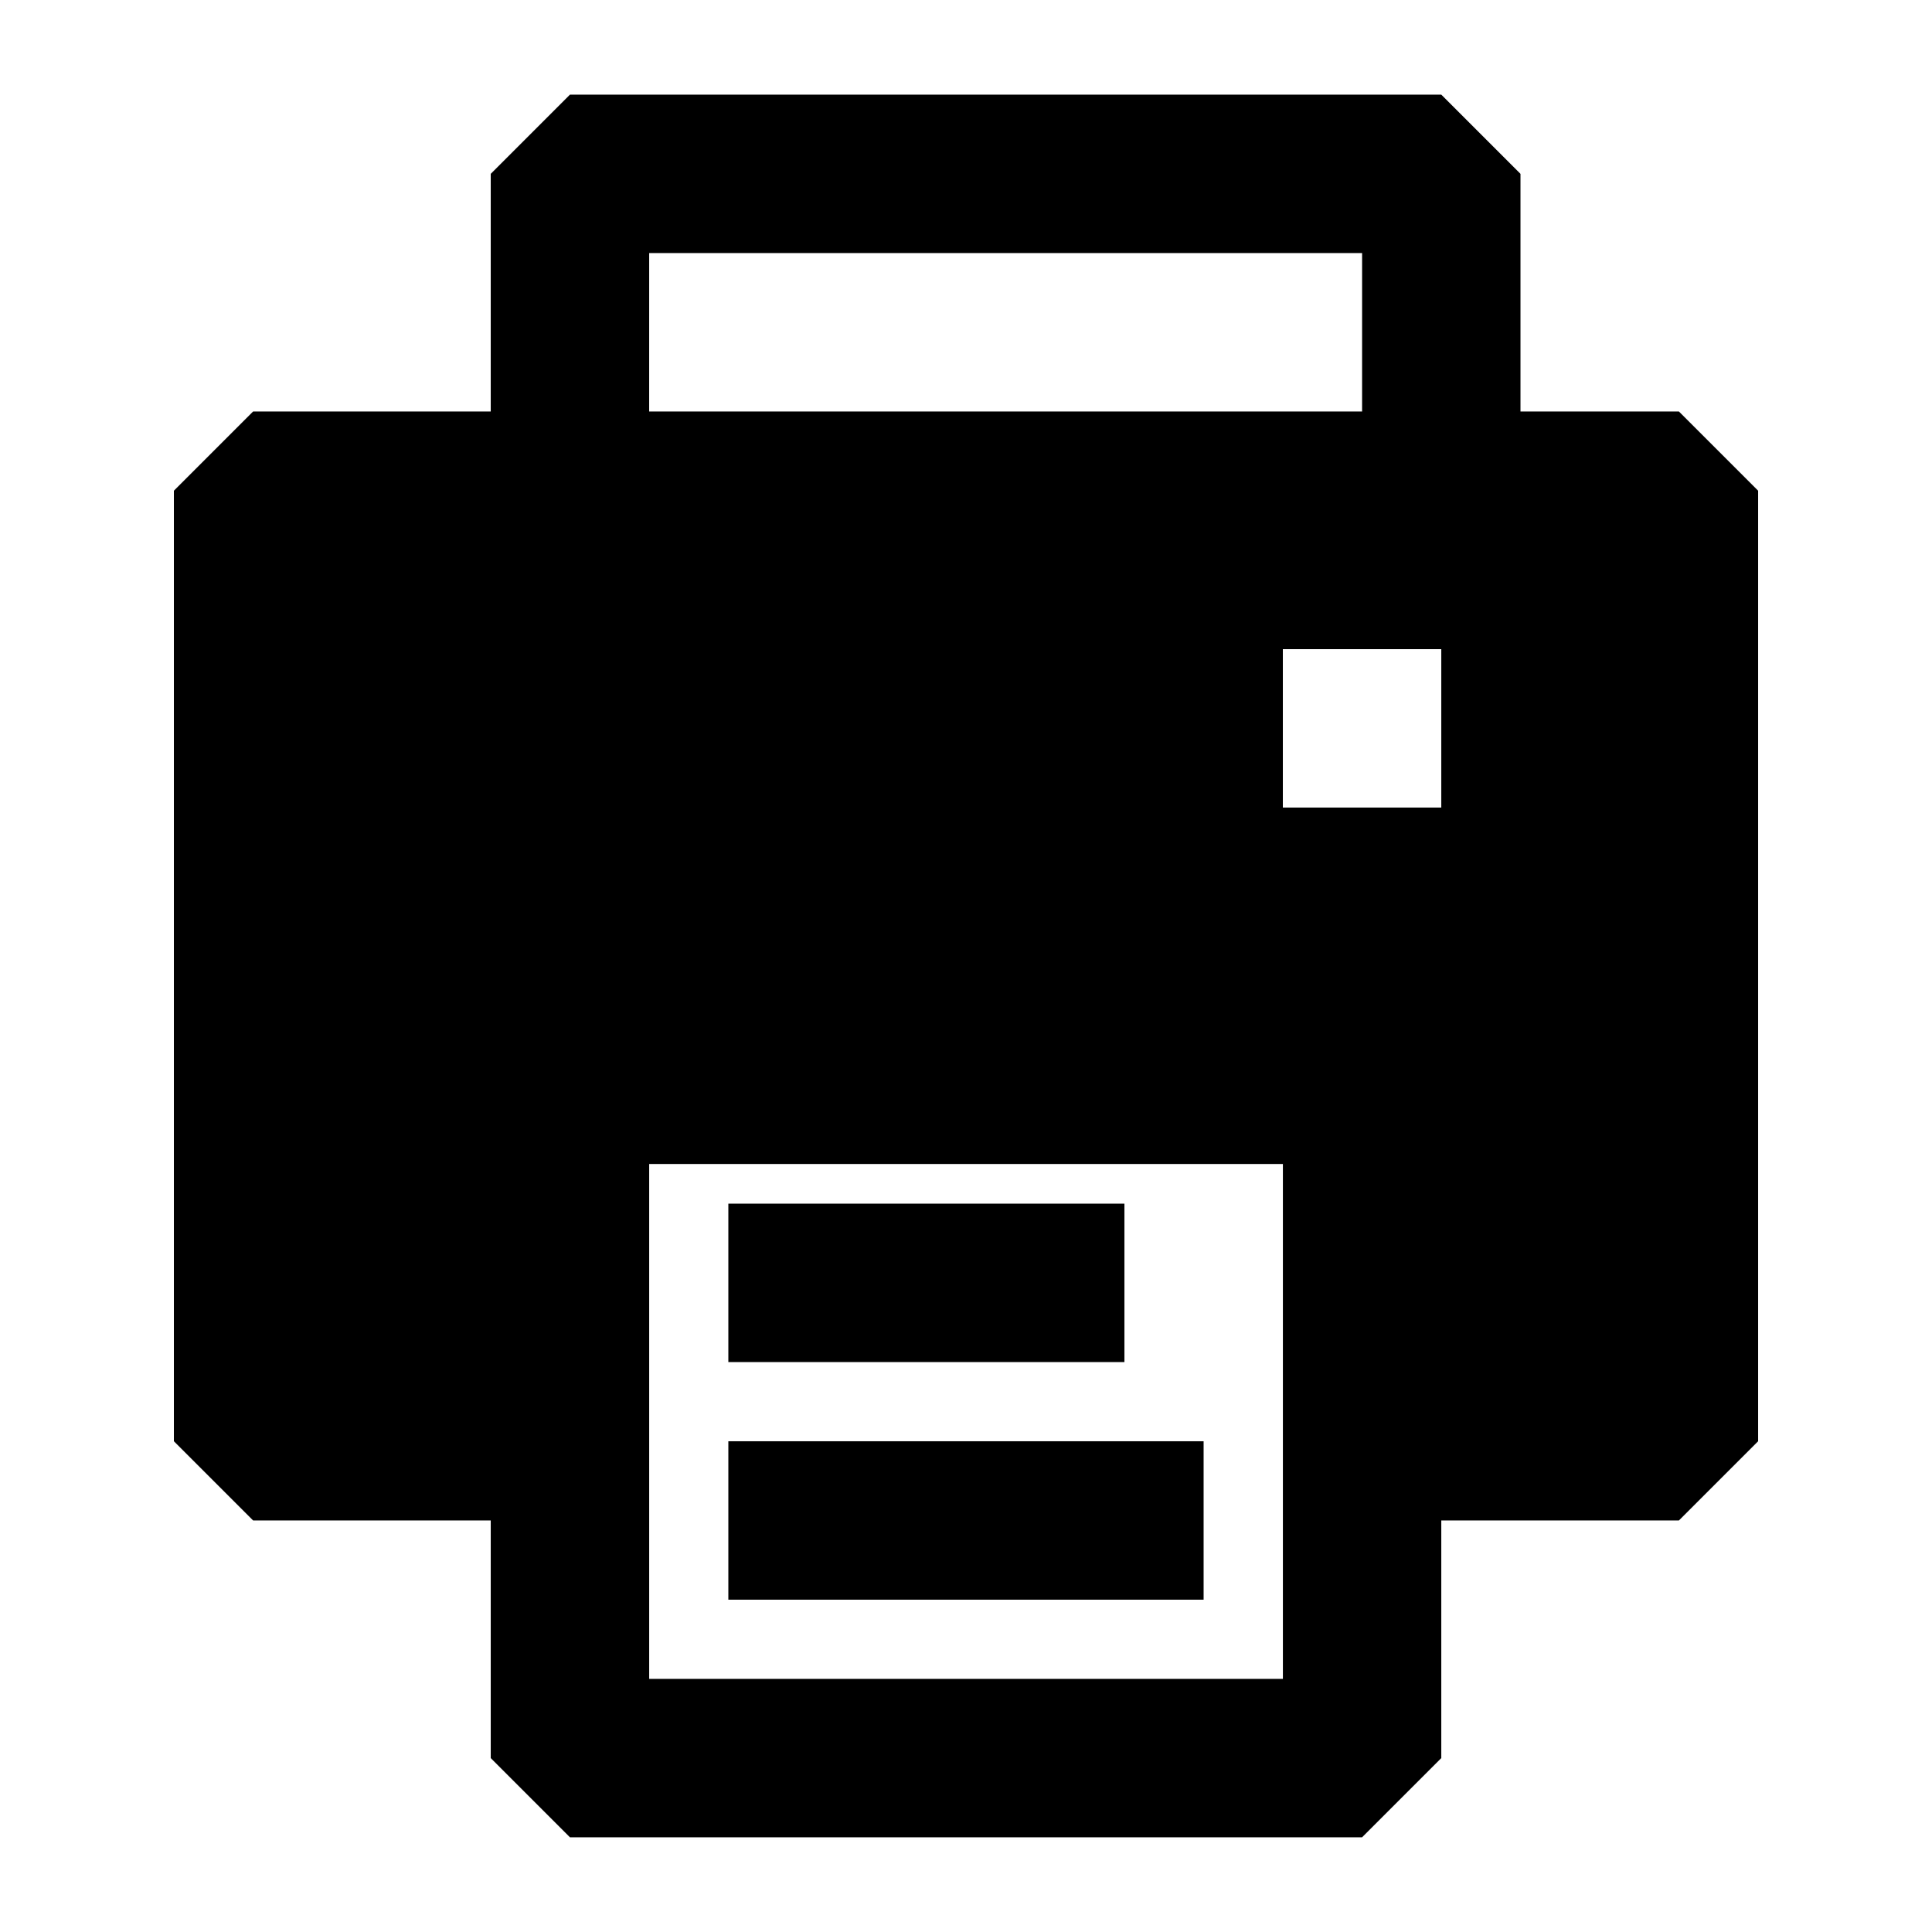 <?xml version="1.0" encoding="UTF-8"?>
<!-- Uploaded to: ICON Repo, www.svgrepo.com, Generator: ICON Repo Mixer Tools -->
<svg fill="#000000" width="800px" height="800px" version="1.1" viewBox="144 144 512 512" xmlns="http://www.w3.org/2000/svg">
 <g>
  <path d="m588.93 253.05h-41.984v-62.977l-20.992-20.992h-230.91l-20.992 20.992v62.977h-62.977l-20.992 20.992v251.9l20.992 20.992h62.977v62.977l20.992 20.992h209.92l20.992-20.992v-62.977h62.977l20.992-20.992v-251.9zm-104.96 104.96v-41.984h41.984v41.984zm-167.93-146.95h188.93l-0.004 41.984h-188.93zm167.94 377.86h-167.94v-136.45h167.94z"/>
  <path d="m337.02 462.98h104.96v41.984h-104.96z"/>
  <path d="m337.02 525.95h125.95v41.984h-125.95z"/>
 </g>
</svg>